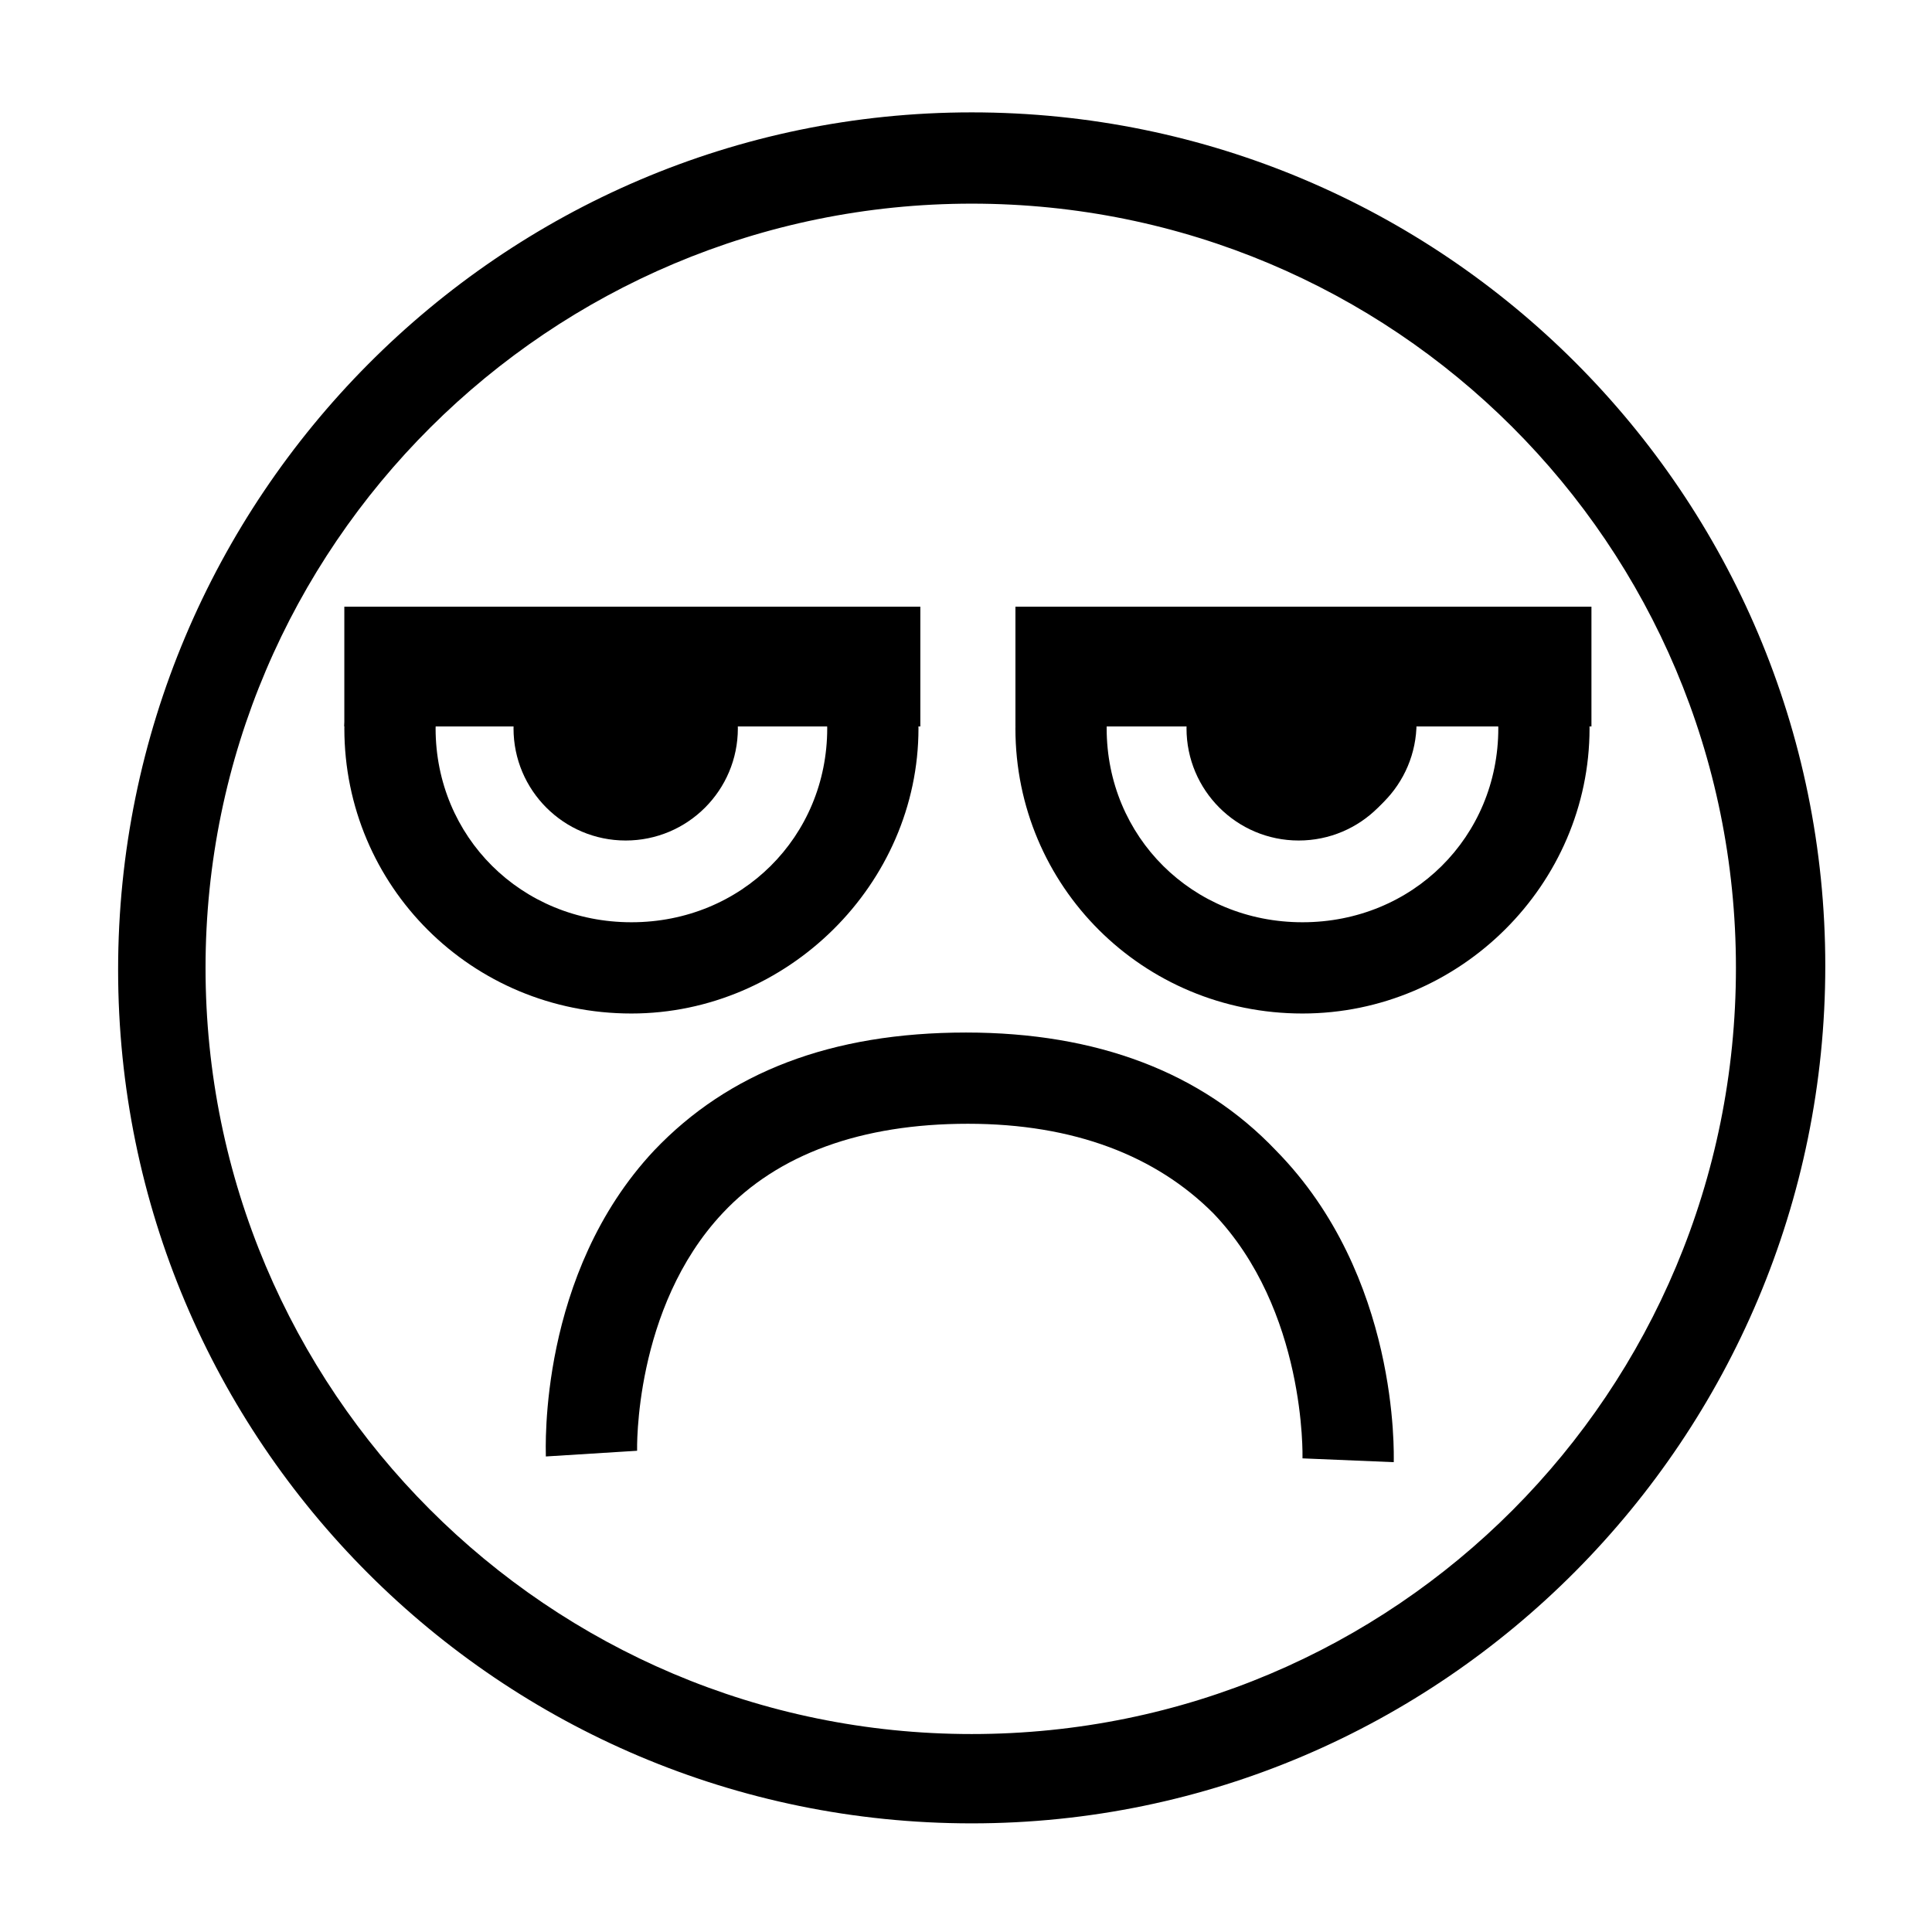 <?xml version="1.0" encoding="UTF-8"?>
<!-- Uploaded to: ICON Repo, www.iconrepo.com, Generator: ICON Repo Mixer Tools -->
<svg fill="#000000" width="800px" height="800px" version="1.1" viewBox="144 144 512 512" xmlns="http://www.w3.org/2000/svg">
 <g>
  <path d="m401.51 627.21c-124.95 0-226.21-101.27-226.21-226.21 0-124.95 101.27-227.22 226.21-227.22 124.95 0 226.21 101.27 226.21 226.21-0.004 124.95-101.27 227.22-226.21 227.22zm0-429.24c-111.85 0-203.04 90.688-203.04 202.53 0 111.85 90.688 203.04 203.04 203.04 112.35 0 202.53-90.688 202.53-203.04 0-112.35-90.688-202.53-202.53-202.53z"/>
  <path d="m311.33 412.59c-42.32 0-76.074-33.754-76.074-75.57 0-41.816 152.15-41.312 152.15 0-0.004 41.312-34.766 75.57-76.078 75.57zm-51.891-75.57c0 28.719 22.672 51.387 51.891 51.387 29.223 0 51.891-22.672 51.891-51.387 0-28.719-103.78-28.719-103.78 0z"/>
  <path d="m339.54 337.02c0 16.414-13.309 29.723-29.727 29.723-16.418 0-29.723-13.309-29.723-29.723 0-16.418 13.305-29.727 29.723-29.727 16.418 0 29.727 13.309 29.727 29.727"/>
  <path d="m519.4 335.51c0 16.414-13.309 29.723-29.727 29.723-16.414 0-29.723-13.309-29.723-29.723 0-16.418 13.309-29.727 29.723-29.727 16.418 0 29.727 13.309 29.727 29.727"/>
  <path d="m235.25 304.78h152.65v31.738h-152.65z"/>
  <path d="m489.17 412.59c-42.32 0-76.074-33.754-76.074-75.57 0-41.816 152.15-41.312 152.15 0-0.004 41.312-34.262 75.57-76.078 75.57zm-51.891-75.57c0 28.719 22.672 51.387 51.891 51.387 29.223 0 51.895-22.672 51.895-51.387 0-28.719-103.79-28.719-103.79 0z"/>
  <path d="m517.89 337.02c0 16.414-13.309 29.723-29.727 29.723-16.414 0-29.723-13.309-29.723-29.723 0-16.418 13.309-29.727 29.723-29.727 16.418 0 29.727 13.309 29.727 29.727"/>
  <path d="m413.1 304.78h152.65v31.738h-152.65z"/>
  <path d="m513.36 531.49-24.184-1.008c0-0.504 1.008-39.297-23.68-64.992-15.113-15.113-36.777-23.68-64.992-23.68s-50.383 8.062-64.992 23.68c-23.68 25.191-22.672 62.977-22.672 62.977l-24.184 1.512c0-2.016-2.016-48.367 28.719-81.113 19.648-20.656 46.855-31.234 82.625-31.234 34.762 0 62.473 10.578 82.121 31.234 32.75 33.254 31.238 80.609 31.238 82.625z"/>
 </g>
</svg>